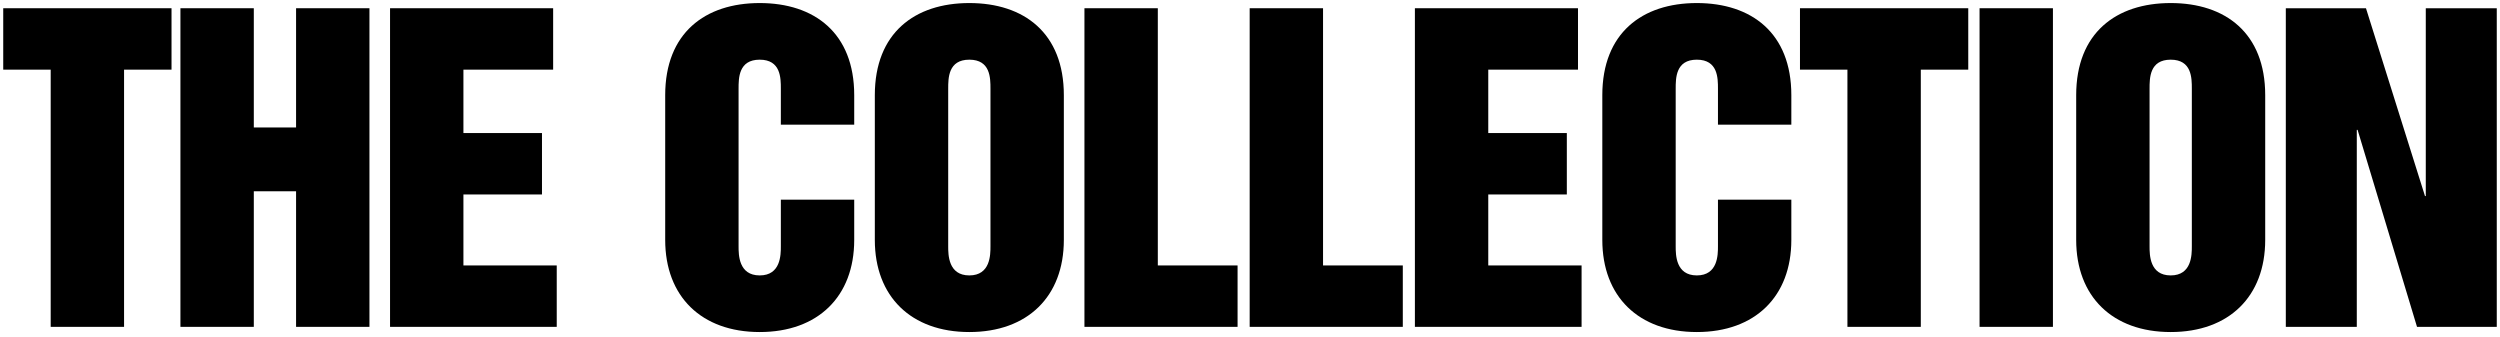 <svg width="326" height="44" viewBox="0 0 326 44" fill="none" xmlns="http://www.w3.org/2000/svg">
<path d="M0.422 9.082H6.61V42.622H16.178V9.082H22.366V1.074H0.422V9.082Z" fill="black"/>
<path d="M23.528 42.622H33.096V24.942H38.608V42.622H48.176V1.074H38.608V16.622H33.096V1.074H23.528V42.622Z" fill="black"/>
<path d="M50.862 42.622H72.598V34.614H60.43V25.358H70.674V17.35H60.43V9.082H72.13V1.074H50.862V42.622Z" fill="black"/>
<path d="M86.742 31.286C86.742 38.67 91.474 43.298 99.066 43.298C106.658 43.298 111.39 38.67 111.39 31.286V26.034H101.822V32.118C101.822 33.21 101.822 35.914 99.066 35.914C96.31 35.914 96.31 33.21 96.31 32.118V11.578C96.31 10.174 96.31 7.782 99.066 7.782C101.822 7.782 101.822 10.174 101.822 11.578V16.258H111.39V12.41C111.39 4.298 106.19 0.398 99.066 0.398C91.942 0.398 86.742 4.298 86.742 12.41V31.286Z" fill="black"/>
<path d="M123.645 11.578C123.645 10.174 123.645 7.782 126.401 7.782C129.157 7.782 129.157 10.174 129.157 11.578V32.118C129.157 33.21 129.157 35.914 126.401 35.914C123.645 35.914 123.645 33.21 123.645 32.118V11.578ZM114.077 31.286C114.077 38.67 118.809 43.298 126.401 43.298C133.993 43.298 138.725 38.67 138.725 31.286V12.41C138.725 4.298 133.525 0.398 126.401 0.398C119.277 0.398 114.077 4.298 114.077 12.41V31.286Z" fill="black"/>
<path d="M141.411 42.622H161.379V34.614H150.979V1.074H141.411V42.622Z" fill="black"/>
<path d="M162.957 42.622H182.925V34.614H172.525V1.074H162.957V42.622Z" fill="black"/>
<path d="M184.502 42.622H206.238V34.614H194.07V25.358H204.314V17.35H194.07V9.082H205.77V1.074H184.502V42.622Z" fill="black"/>
<path d="M208.942 31.286C208.942 38.67 213.674 43.298 221.266 43.298C228.858 43.298 233.59 38.67 233.59 31.286V26.034H224.022V32.118C224.022 33.21 224.022 35.914 221.266 35.914C218.51 35.914 218.51 33.21 218.51 32.118V11.578C218.51 10.174 218.51 7.782 221.266 7.782C224.022 7.782 224.022 10.174 224.022 11.578V16.258H233.59V12.41C233.59 4.298 228.39 0.398 221.266 0.398C214.142 0.398 208.942 4.298 208.942 12.41V31.286Z" fill="black"/>
<path d="M234.717 9.082H240.905V42.622H250.473V9.082H256.661V1.074H234.717V9.082Z" fill="black"/>
<path d="M258.134 42.622H267.702V1.074H258.134V42.622Z" fill="black"/>
<path d="M280.303 11.578C280.303 10.174 280.303 7.782 283.059 7.782C285.815 7.782 285.815 10.174 285.815 11.578V32.118C285.815 33.21 285.815 35.914 283.059 35.914C280.303 35.914 280.303 33.21 280.303 32.118V11.578ZM270.735 31.286C270.735 38.67 275.467 43.298 283.059 43.298C290.651 43.298 295.383 38.67 295.383 31.286V12.41C295.383 4.298 290.183 0.398 283.059 0.398C275.935 0.398 270.735 4.298 270.735 12.41V31.286Z" fill="black"/>
<path d="M298.07 42.622H307.326V16.934H307.43L315.178 42.622H325.578V1.074H316.322V25.566H316.218L308.522 1.074H298.07V42.622Z" fill="black"/>
</svg>
